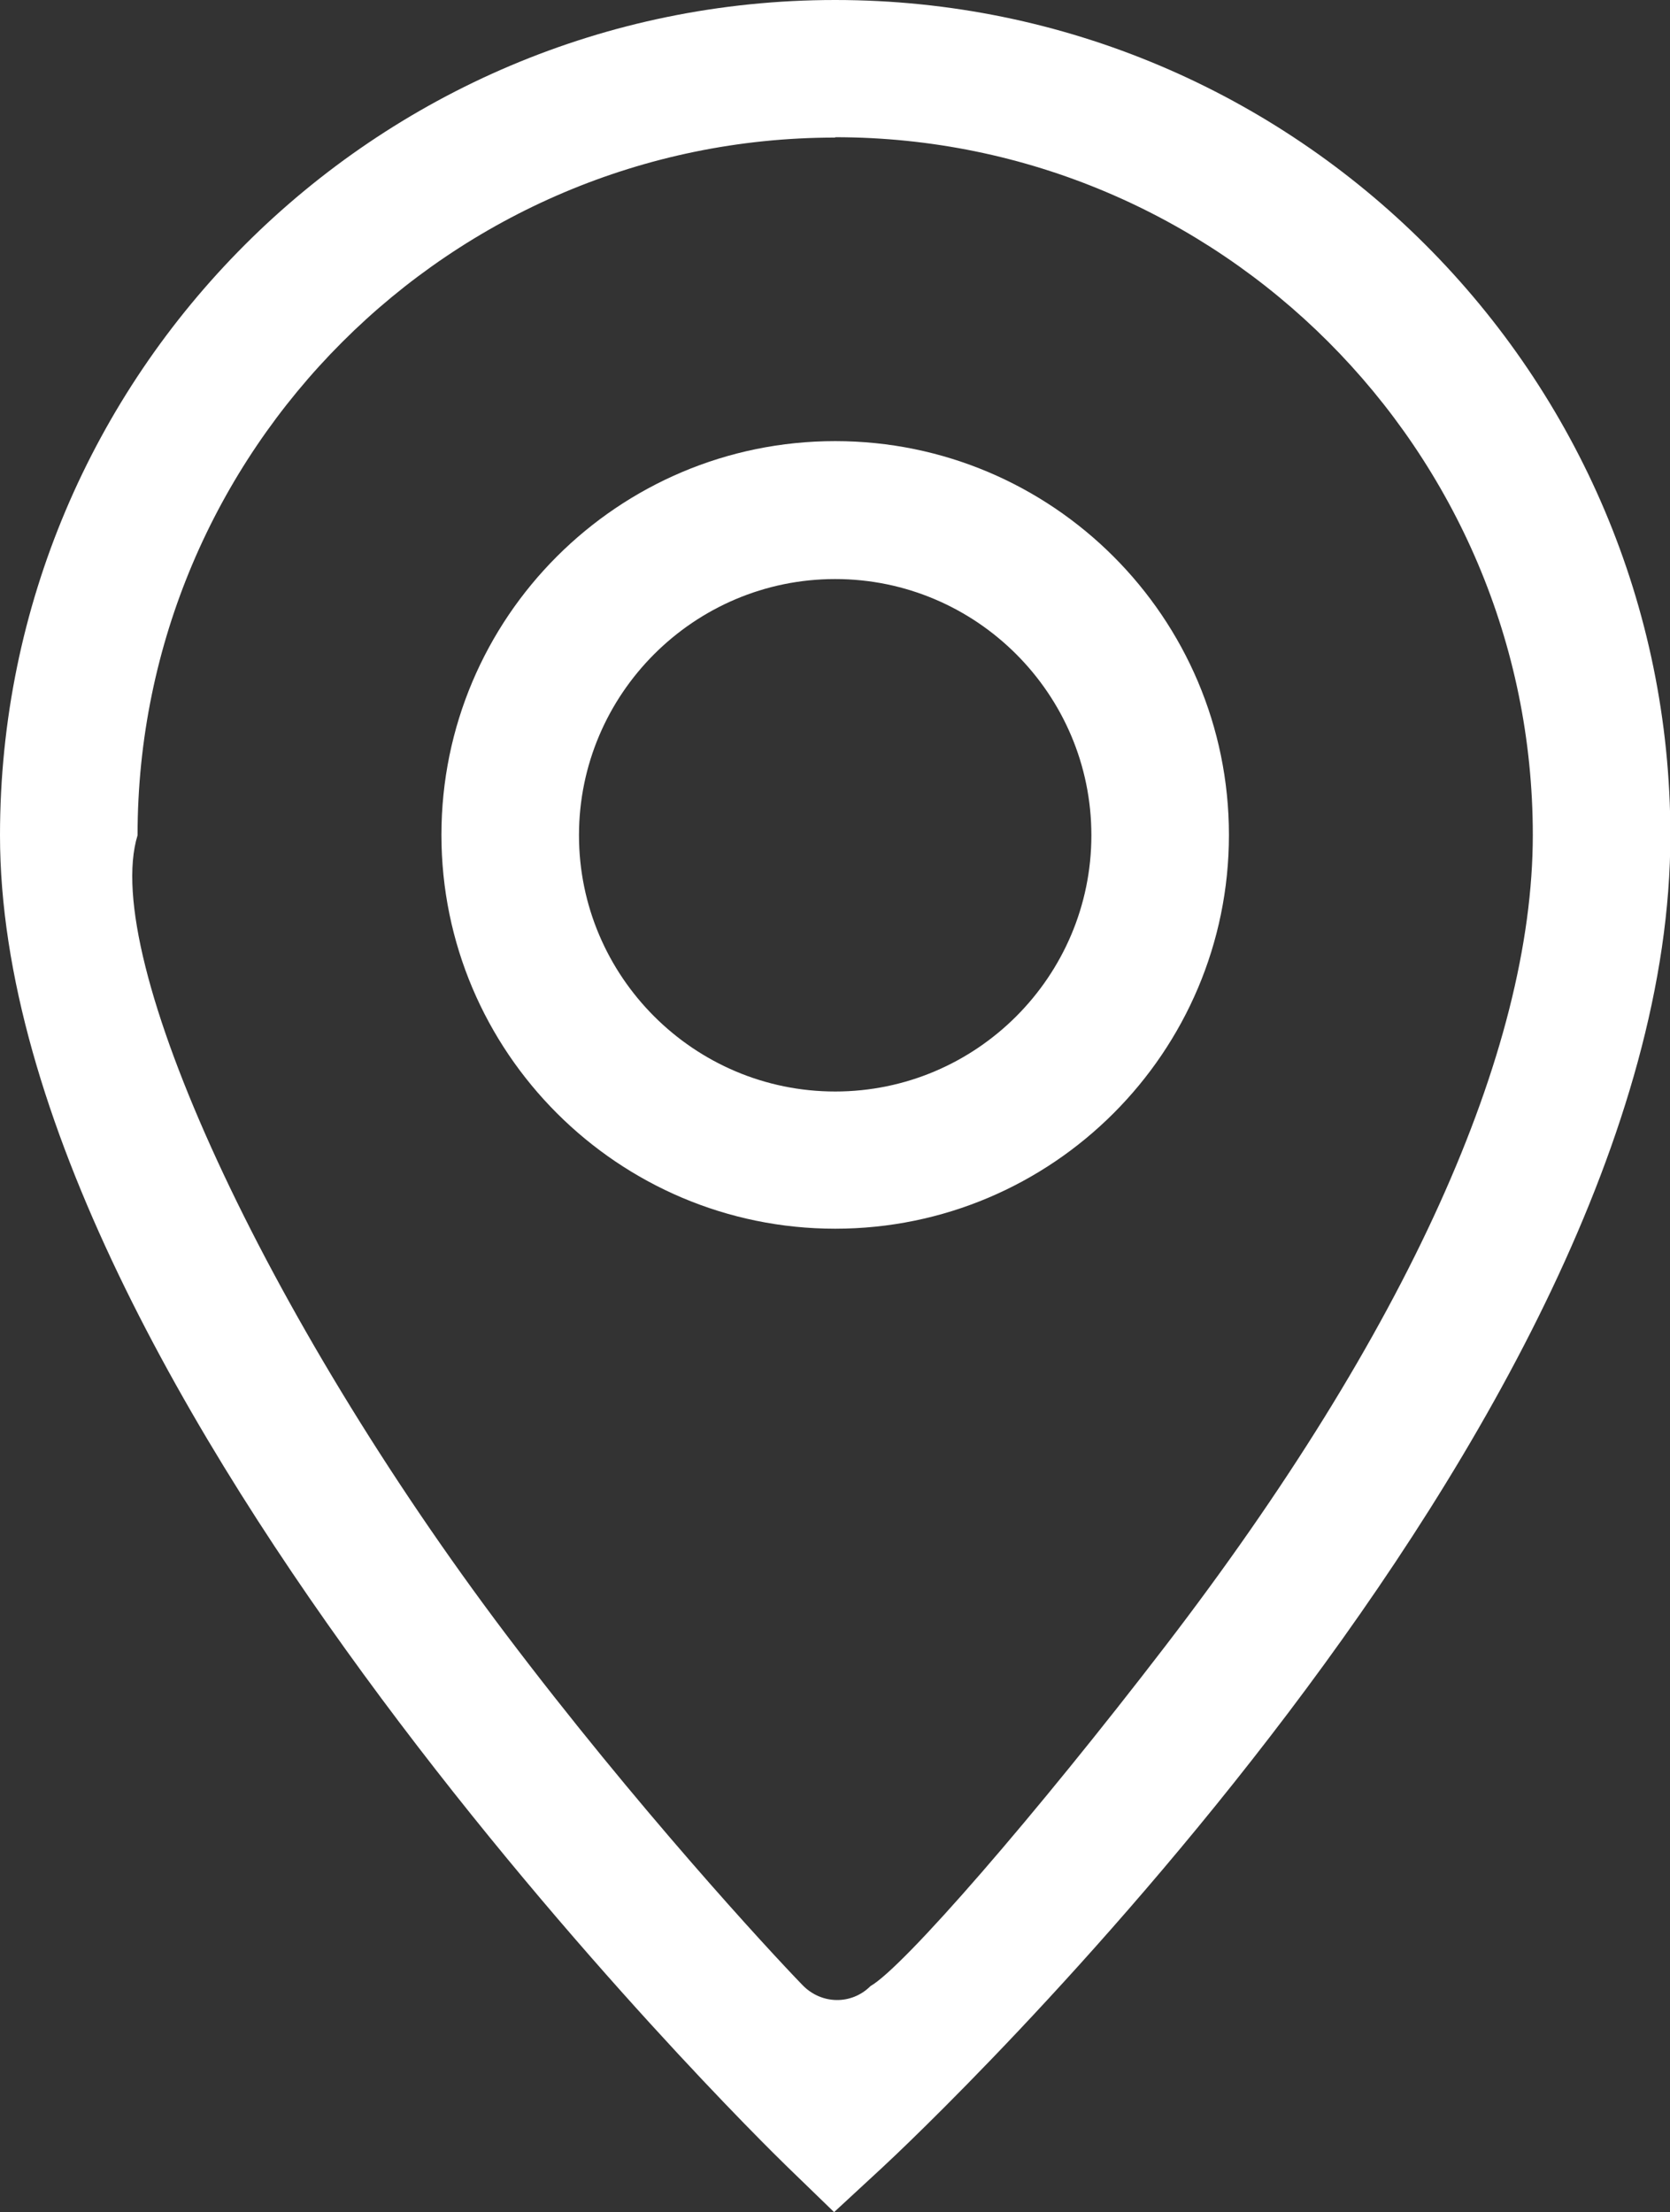 <svg xmlns="http://www.w3.org/2000/svg" xmlns:xlink="http://www.w3.org/1999/xlink" id="Layer_2" viewBox="0 0 45.89 60.78"><rect x="0" y="0" width="45.89" height="60.78" fill="#333333" stroke="none"/><defs><style>.cls-1{fill:none;}.cls-2{fill:#fff;}.cls-3{clip-path:url(#clippath);}</style><clipPath id="clippath"><rect class="cls-1" width="45.89" height="60.78"></rect></clipPath></defs><g id="Layer_1-2"><g class="cls-3"><path class="cls-2" d="M22.95,15.91c-3.88,0-7.04,3.16-7.04,7.04s3.16,7.04,7.04,7.04,7.04-3.16,7.04-7.04-3.16-7.04-7.04-7.04M22.95,33.76c-5.96,0-10.82-4.85-10.82-10.82s4.85-10.82,10.82-10.82,10.82,4.85,10.82,10.82-4.85,10.82-10.82,10.82"></path><path class="cls-2" d="M22.95,3.78C12.38,3.78,3.78,12.38,3.78,22.95c-1.03,3.35,3.5,13.18,10.12,21.95,3.59,4.75,7.21,8.67,8.15,9.64.52.54,1.35.55,1.87.03.91-.52,4.54-4.7,8.1-9.34,6.61-8.61,10.1-16.32,10.1-22.29,0-10.57-8.6-19.17-19.17-19.17M22.92,60.78h0l-1.29-1.25C20.74,58.67,0,38.28,0,22.95,0,10.29,10.29,0,22.95,0s22.95,10.29,22.95,22.95c0,16.29-20.77,35.79-21.66,36.61l-1.32,1.22Z"></path></g></g></svg>